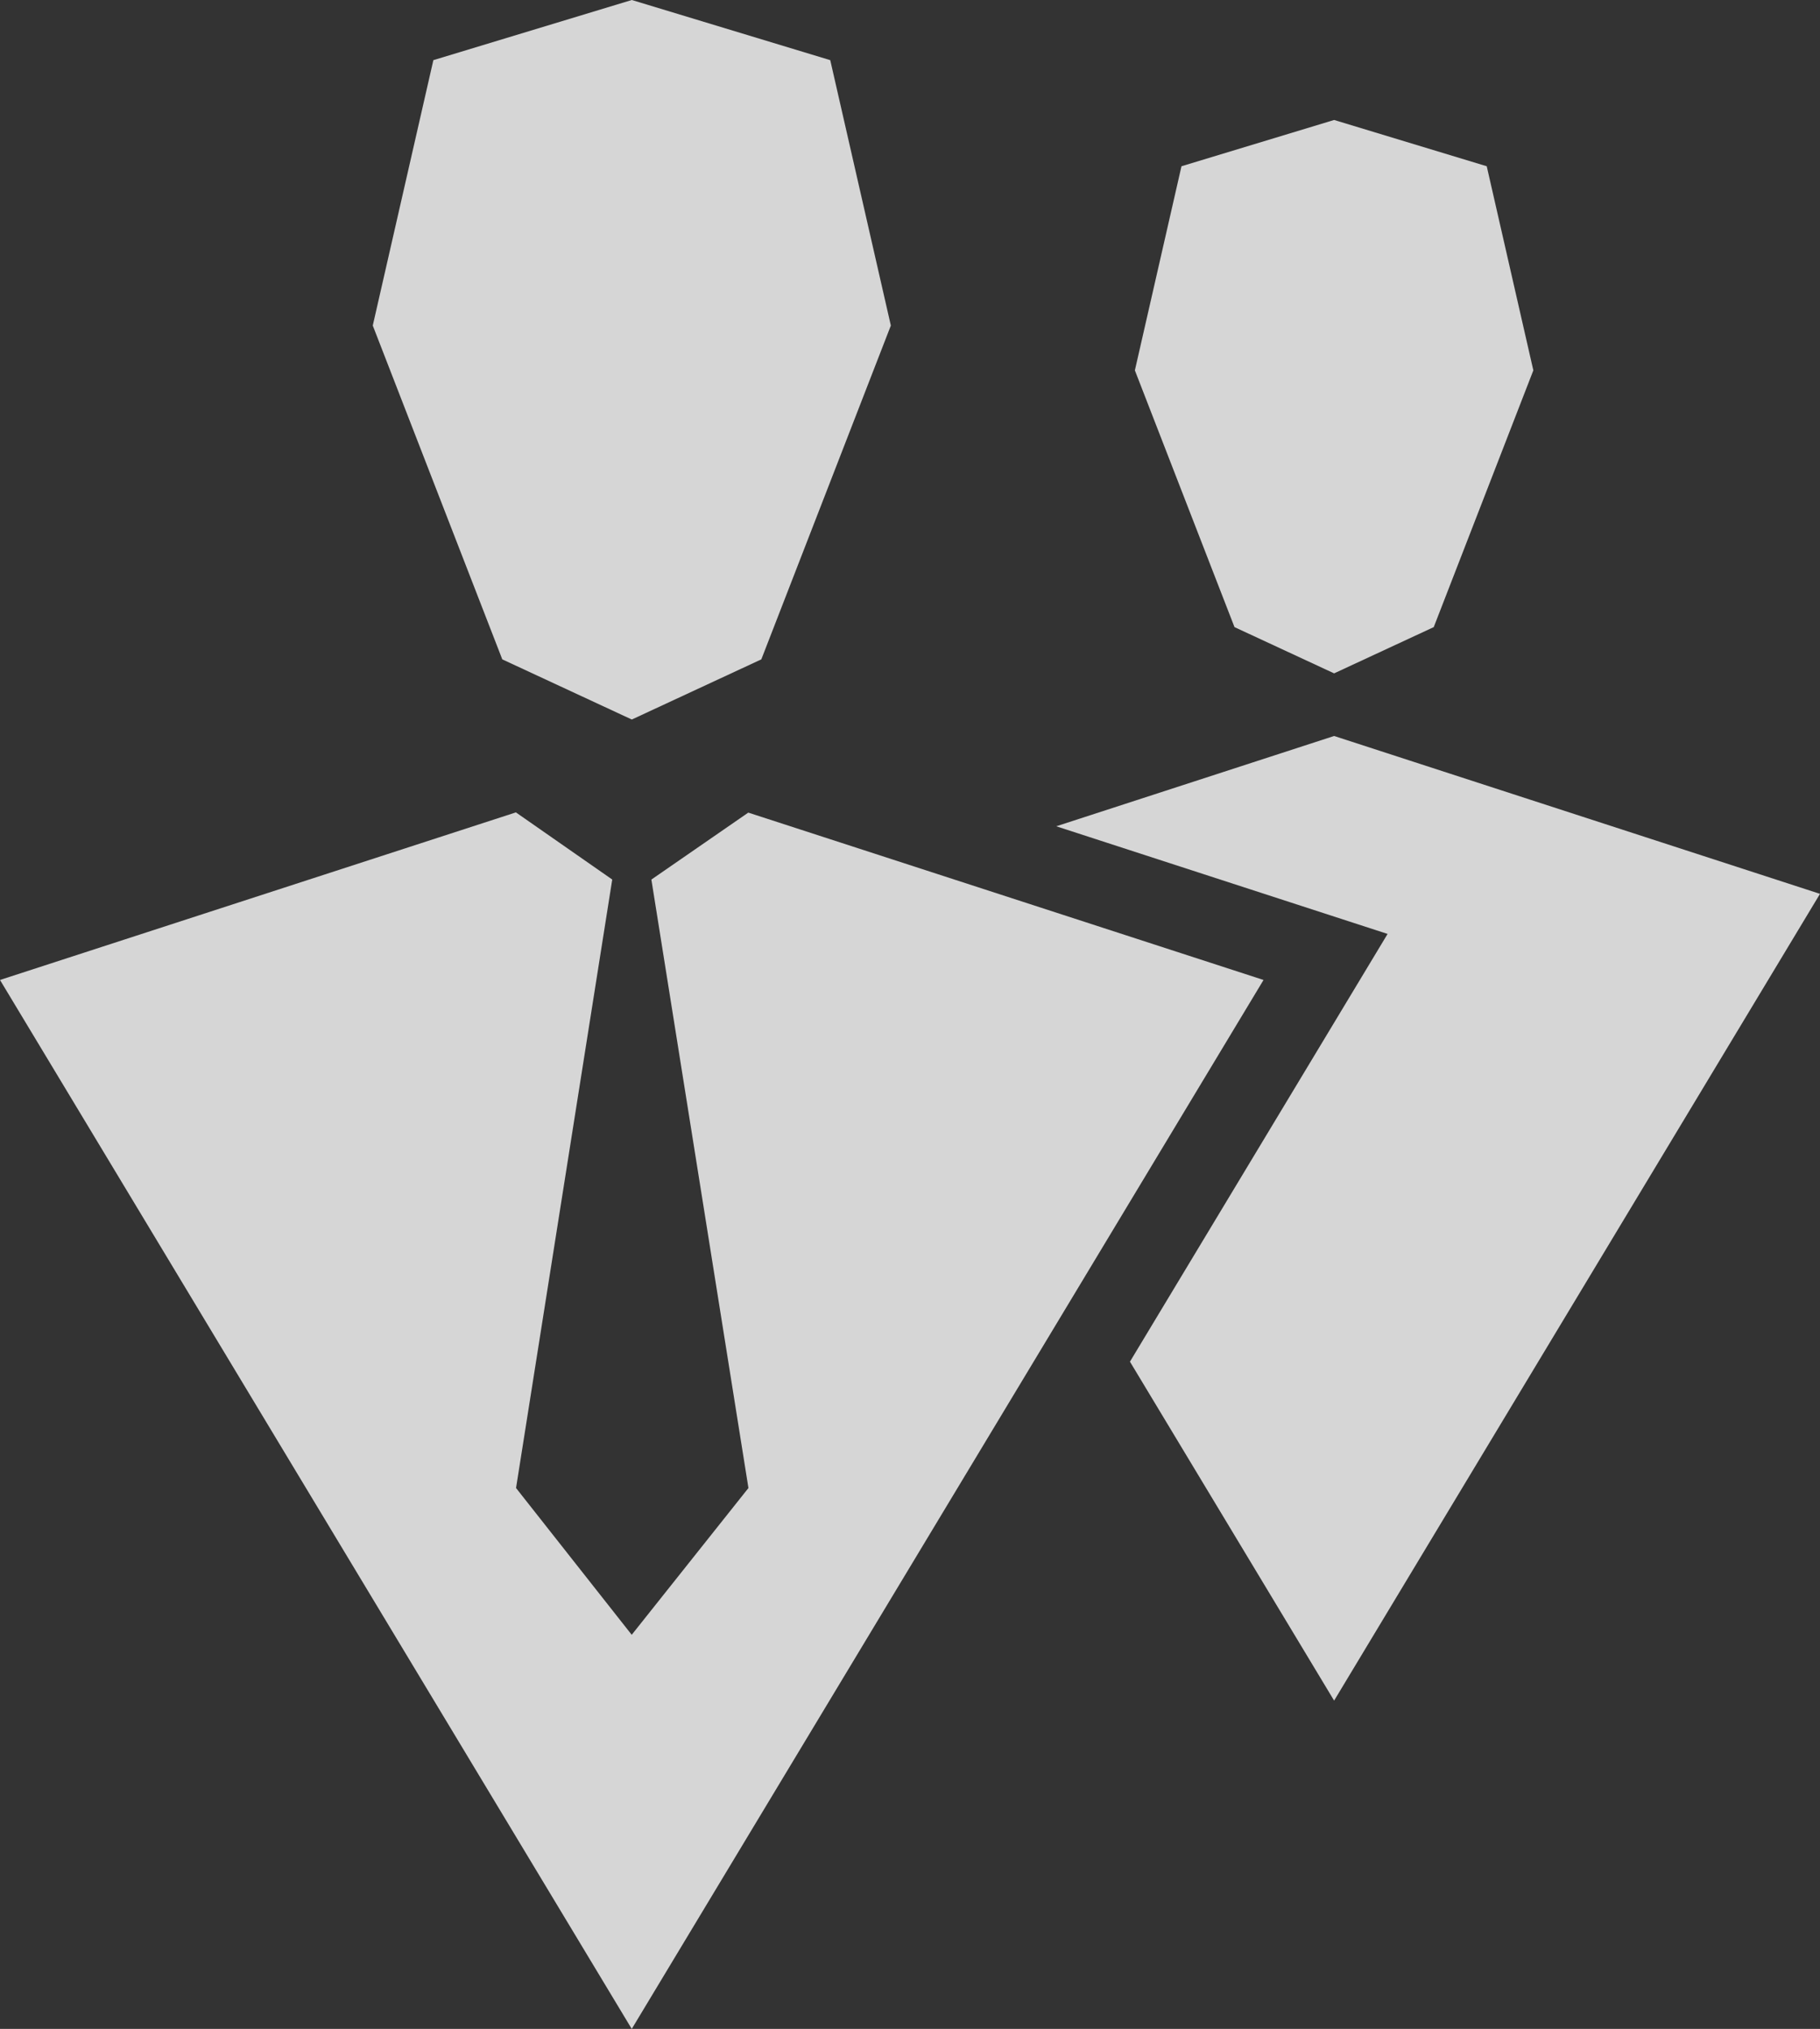 <svg xmlns="http://www.w3.org/2000/svg" width="61" height="68" viewBox="0 0 61 68" fill="none"><rect x="0" y="0" width="61" height="68" fill="#333333" stroke="none"/><path d="M12.494 10.911L14.525 2.016L21.176 0L27.827 2.016L29.858 10.911L25.517 22.099L21.176 24.115L16.835 22.099L12.494 10.911Z" fill="white" fill-opacity="0.8"></path><path d="M39.599 5.572L38.037 12.413L41.376 21.018L44.715 22.568L48.054 21.018L51.392 12.413L49.83 5.572L44.715 4.021L39.599 5.572Z" fill="white" fill-opacity="0.8"></path><path d="M42.349 32.844L21.174 68L0 32.844L17.311 27.221L17.296 27.231L20.52 29.478L17.296 49.872L21.173 54.791L25.085 49.872L21.832 29.479L25.08 27.235L42.349 32.844Z" fill="white" fill-opacity="0.8"></path><path d="M37.872 45.637L46.507 31.301L35.402 27.693L44.715 24.667L61 29.958L44.715 56.997L37.872 45.637Z" fill="white" fill-opacity="0.8"></path></svg>